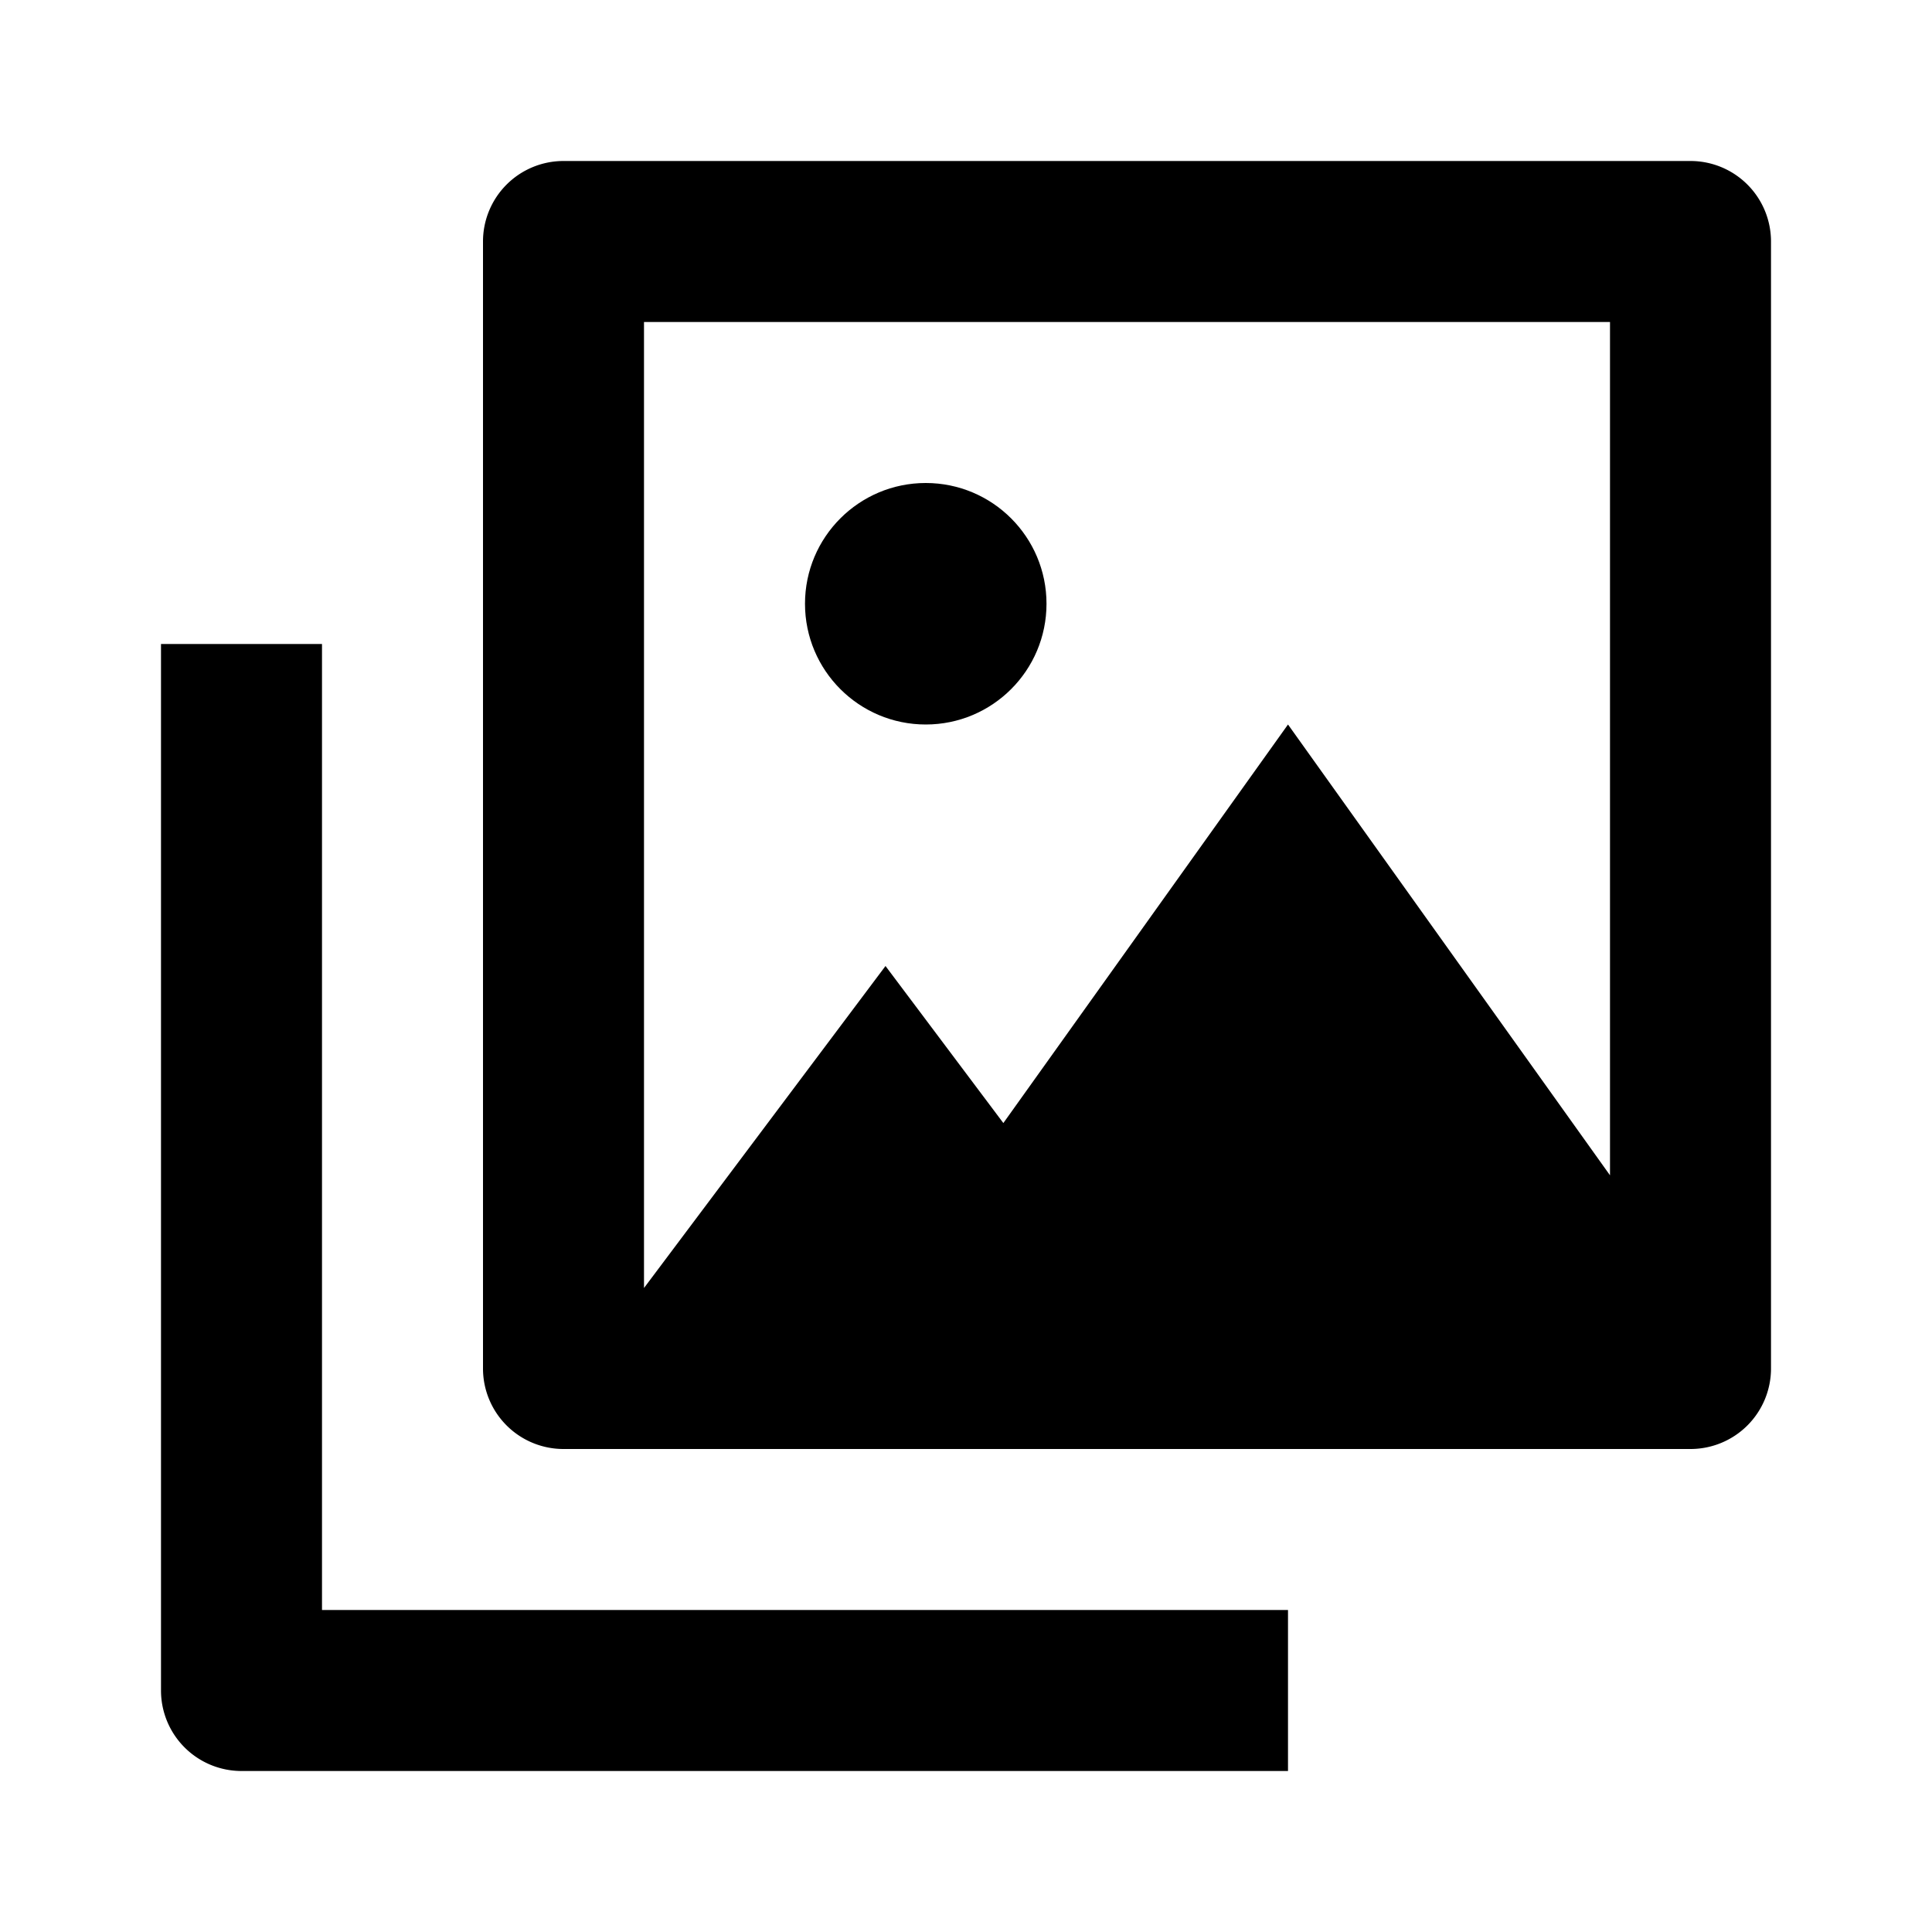 <svg xmlns="http://www.w3.org/2000/svg" width="24" height="24"><path fill="none" d="M12.464 13.951L16 9l4 5.6V4H8v12l3-4 1.464 1.951zM10 7.5a1.5 1.5 0 1 1 3 0 1.5 1.5 0 0 1-3 0z"/><path d="M21 2H7a1 1 0 0 0-1 1v14a1 1 0 0 0 1 1h14a1 1 0 0 0 1-1V3a1 1 0 0 0-1-1zM8 4h12v10.6L16 9l-3.536 4.951L11 12l-3 4V4z"/><path d="M4 8H2v13a1 1 0 0 0 1 1h13v-2H4V8z"/><circle cx="11.5" cy="7.5" r="1.5"/></svg>
